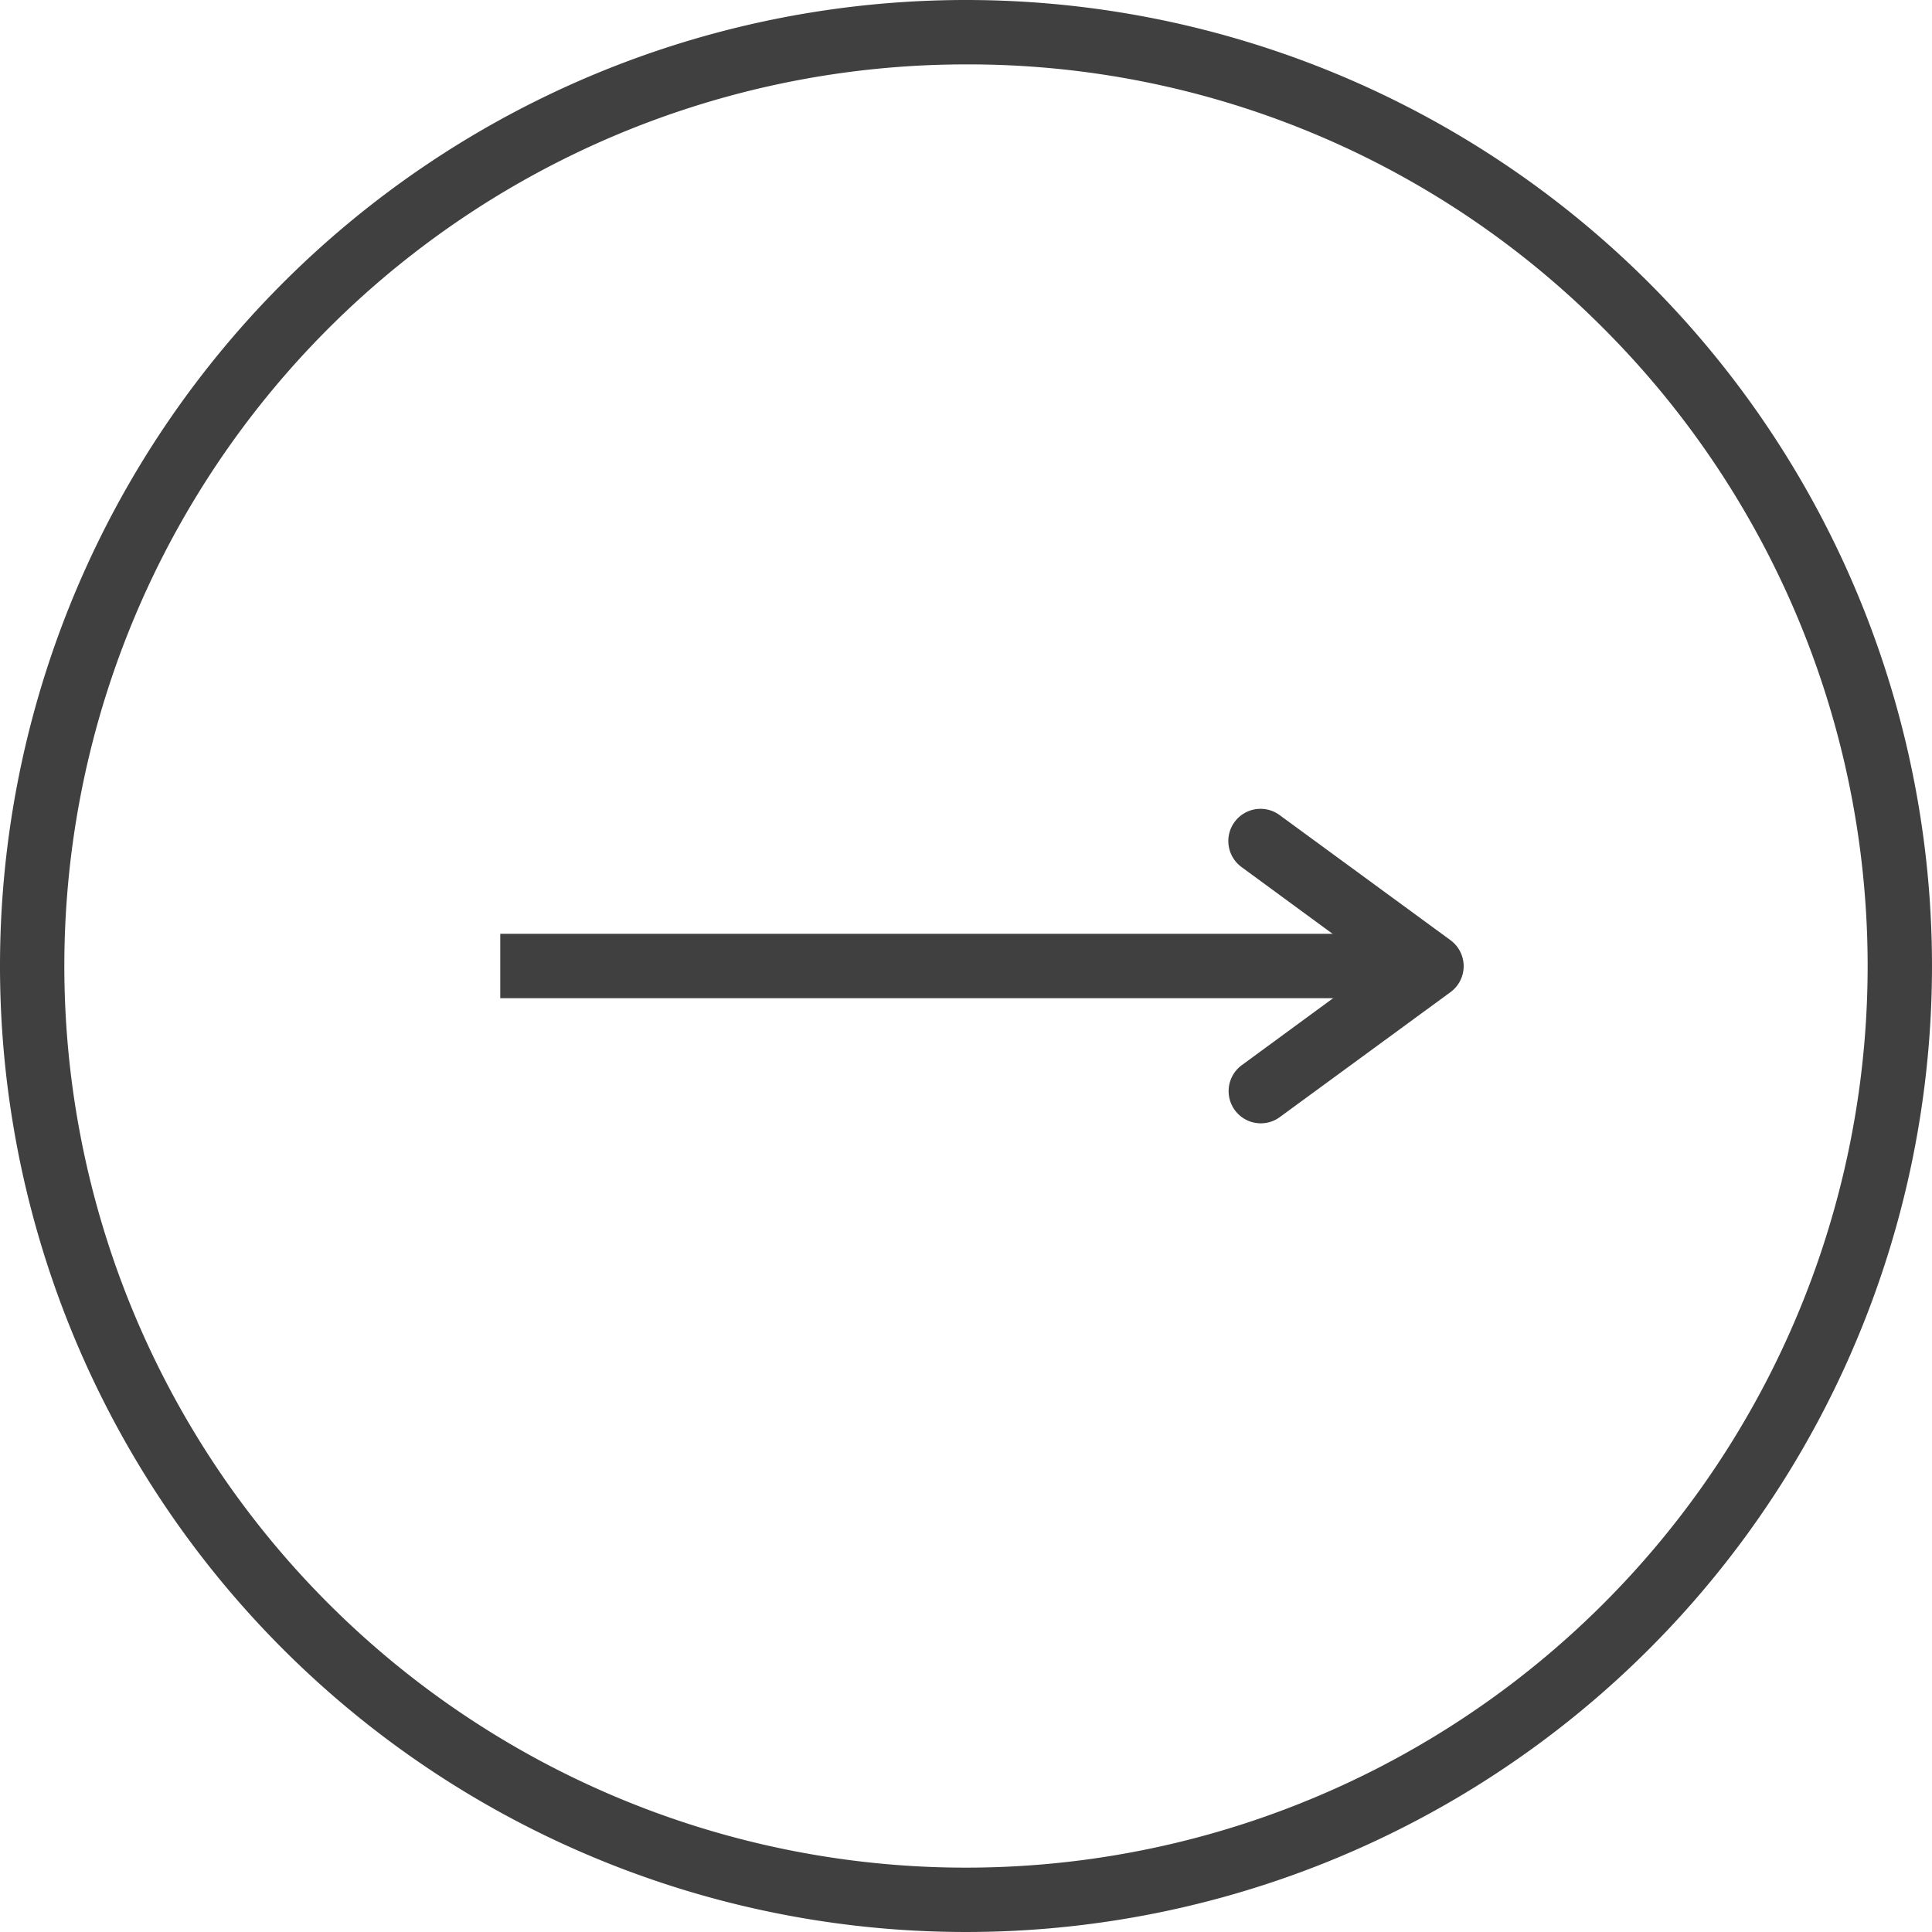 <svg xmlns="http://www.w3.org/2000/svg" width="30" height="30"><g fill="#404040"><path d="M15 1a14 14 0 0 0-9.9 23.9A14 14 0 1 0 24.9 5.1 13.908 13.908 0 0 0 15 1m0-1A15 15 0 1 1 0 15 15 15 0 0 1 15 0Z"/><path d="M19.578 17.443a.5.5 0 0 1-.3-.9l2.1-1.54-2.1-1.54a.5.5 0 0 1 .591-.807l2.654 1.943a.5.5 0 0 1 0 .807l-2.654 1.943a.5.5 0 0 1-.291.094Z"/><path d="M22.168 15.5h-14.4v-1h14.4Z"/></g></svg>
